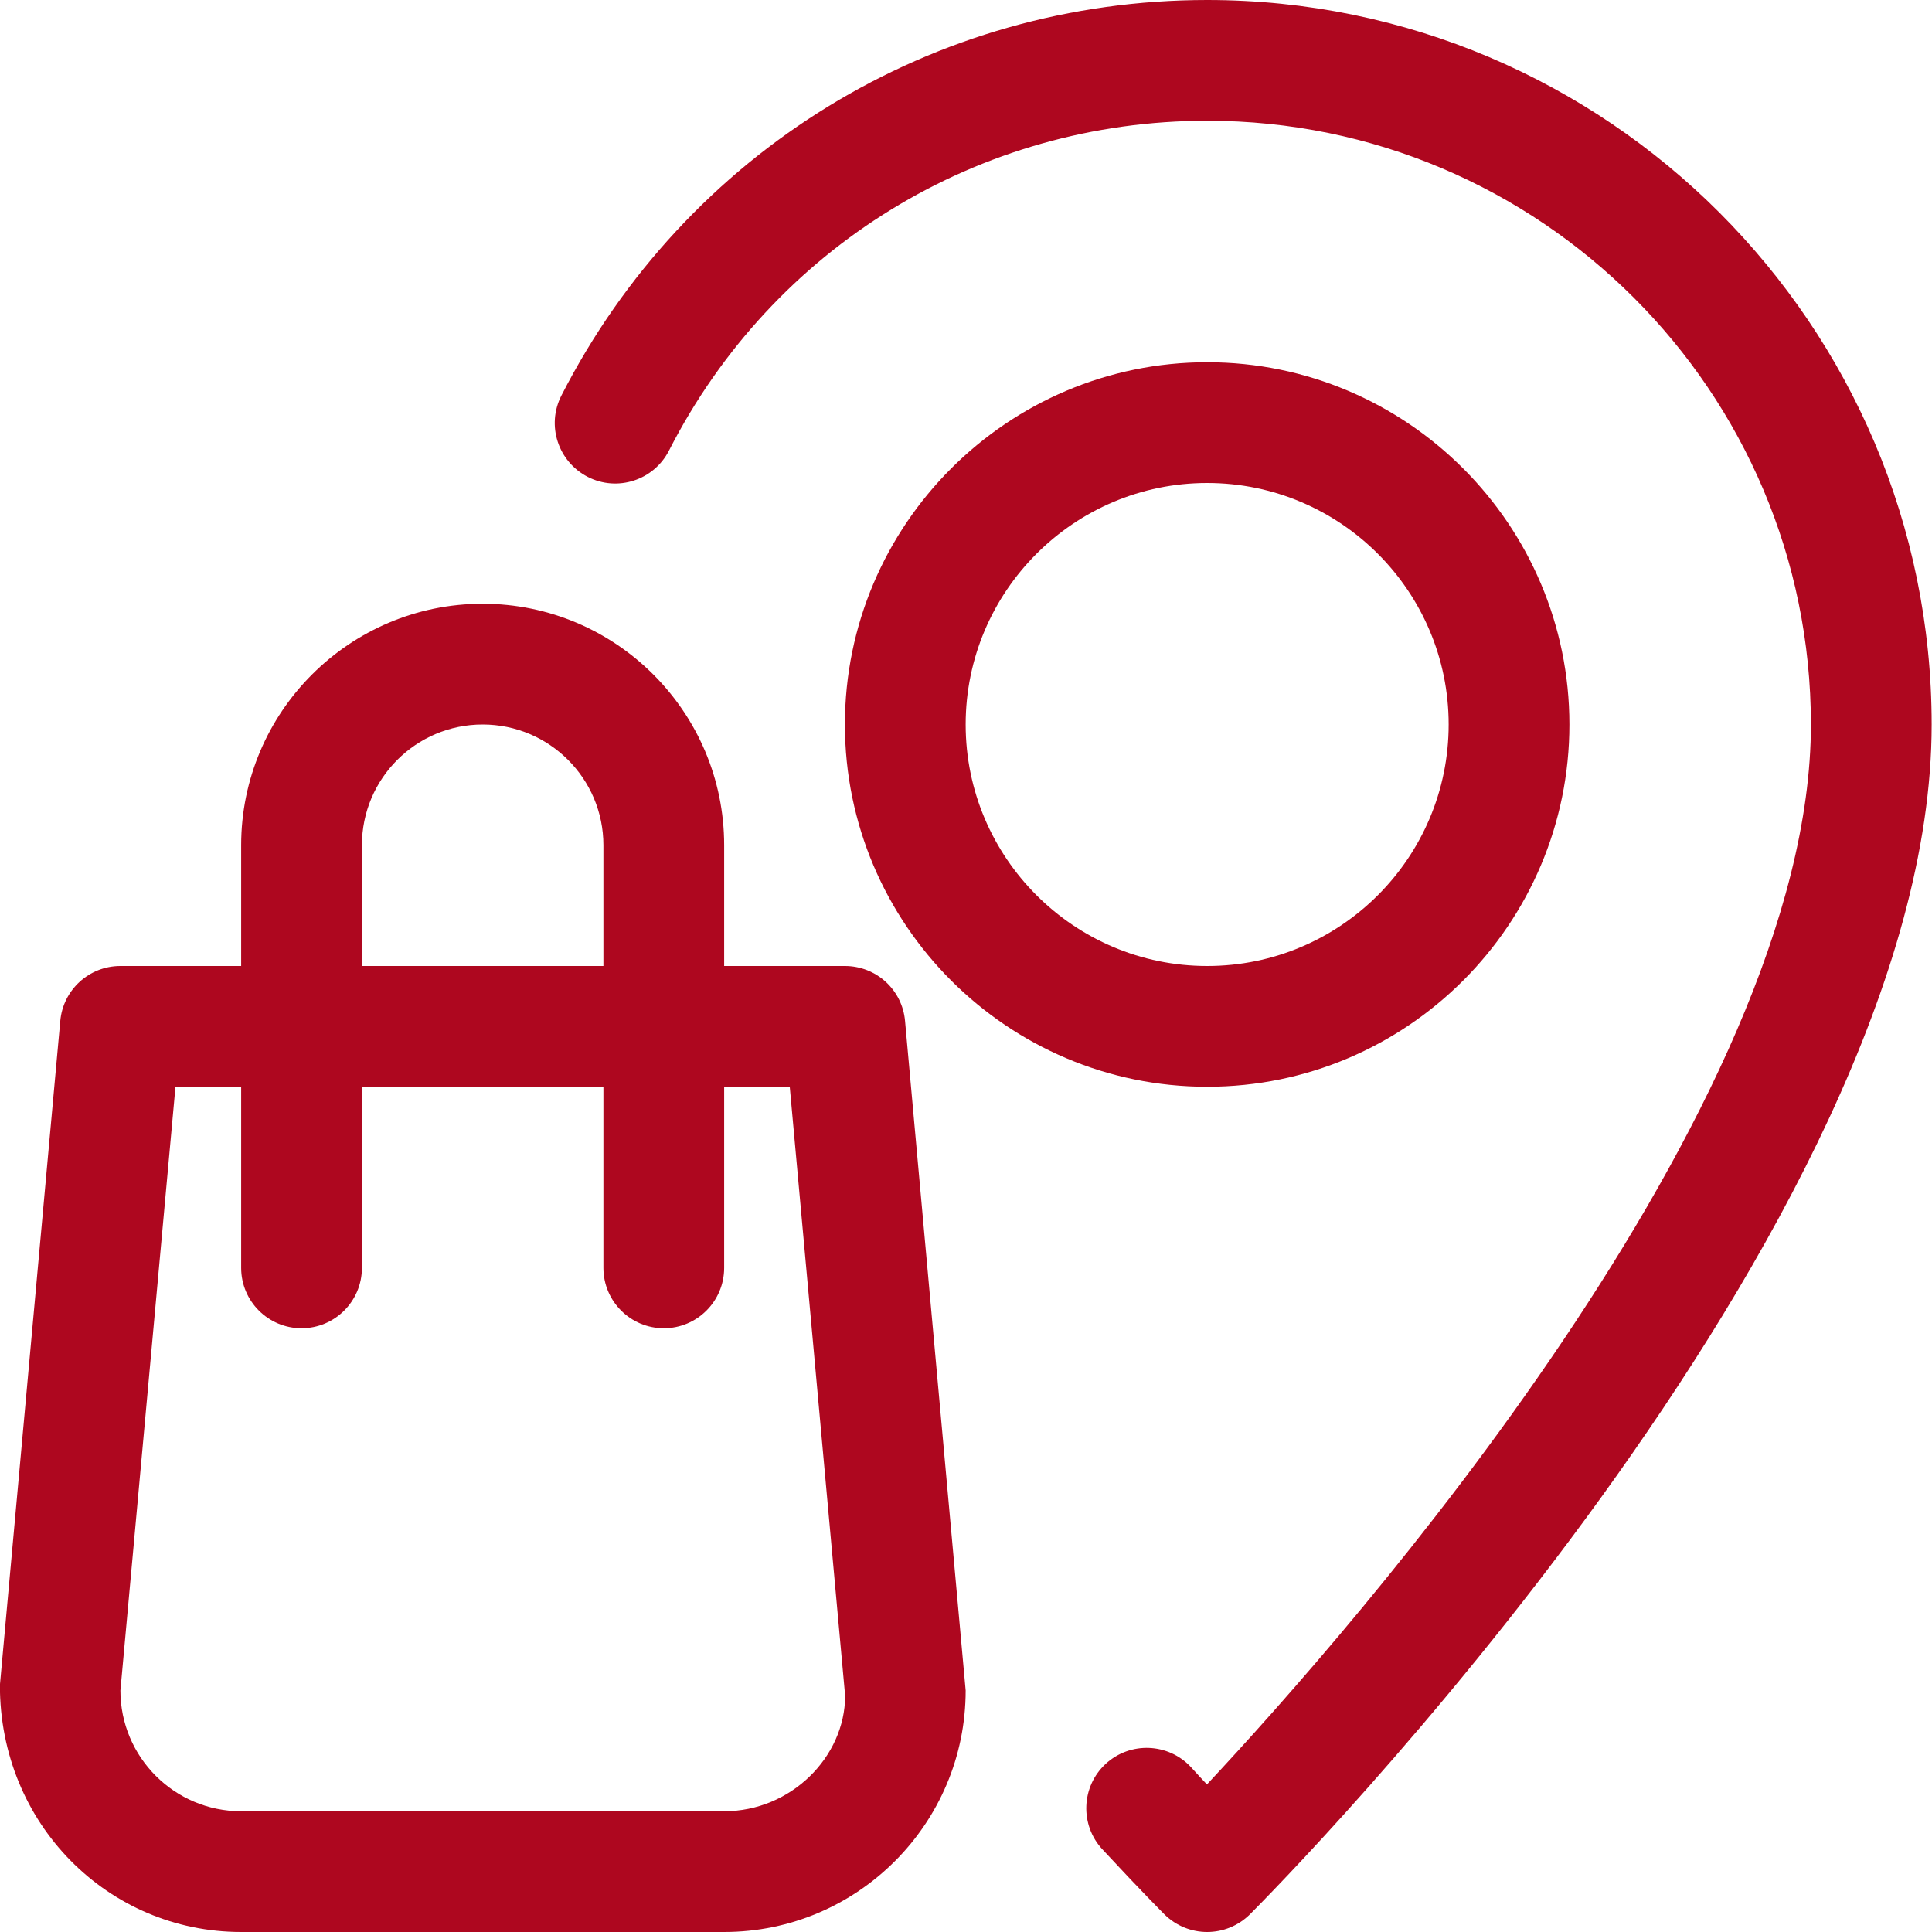 <svg width="40" height="40" viewBox="0 0 40 40" fill="none" xmlns="http://www.w3.org/2000/svg">
<g clip-path="url(#clip0_142_3989)">
<path d="M24.993 7.5C29.128 7.5 32.493 10.865 32.493 15C32.493 19.135 29.128 22.5 24.993 22.5C20.858 22.5 17.493 19.135 17.493 15C17.493 10.865 20.858 7.5 24.993 7.5ZM24.993 20C27.751 20 29.993 17.758 29.993 15C29.993 12.242 27.751 10 24.993 10C22.236 10 19.993 12.242 19.993 15C19.993 17.758 22.236 20 24.993 20Z" fill="#AE071F"/>
<path d="M1.248 21.137C1.306 20.492 1.846 20 2.493 20H4.993V17.5C4.993 14.742 7.236 12.5 9.993 12.5C12.751 12.5 14.993 14.742 14.993 17.5V20H17.493C18.141 20 18.681 20.492 18.738 21.137L19.993 35C19.993 37.758 17.751 40 14.993 40H4.993C2.236 40 -0.007 37.758 -0.002 34.888L1.248 21.137ZM12.493 17.5C12.493 16.12 11.373 15 9.993 15C8.613 15 7.493 16.12 7.493 17.5V20H12.493V17.5ZM4.993 37.5H14.993C16.373 37.5 17.493 36.38 17.498 35.112L16.351 22.5H14.993V26.25C14.993 26.94 14.433 27.5 13.743 27.5C13.053 27.5 12.493 26.94 12.493 26.25V22.5H7.493V26.25C7.493 26.94 6.933 27.5 6.243 27.5C5.553 27.5 4.993 26.94 4.993 26.25V22.5H3.633L2.493 35C2.493 36.38 3.613 37.5 4.993 37.5Z" fill="#AE071F"/>
<path d="M11.623 8.19C14.203 3.14 19.326 0 24.993 0C33.266 0 39.993 6.728 39.993 15C39.993 25.398 26.453 39.057 25.878 39.635C25.633 39.877 25.313 40 24.993 40C24.673 40 24.353 39.877 24.108 39.635C24.108 39.635 23.621 39.148 22.823 38.288C22.353 37.78 22.386 36.987 22.891 36.52C23.401 36.05 24.191 36.085 24.658 36.587C24.776 36.718 24.886 36.835 24.988 36.945C27.976 33.752 37.493 22.945 37.493 15C37.493 8.107 31.886 2.5 24.993 2.5C20.268 2.5 16.001 5.117 13.851 9.328C13.536 9.945 12.781 10.188 12.168 9.873C11.553 9.557 11.308 8.805 11.623 8.19Z" fill="#AE071F"/>
</g>
<defs>
<clipPath id="clip0_142_3989">
<rect width="40" height="40" fill="white" transform="matrix(-1 0 0 1 39.996 0)"/>
</clipPath>
</defs>
</svg>
